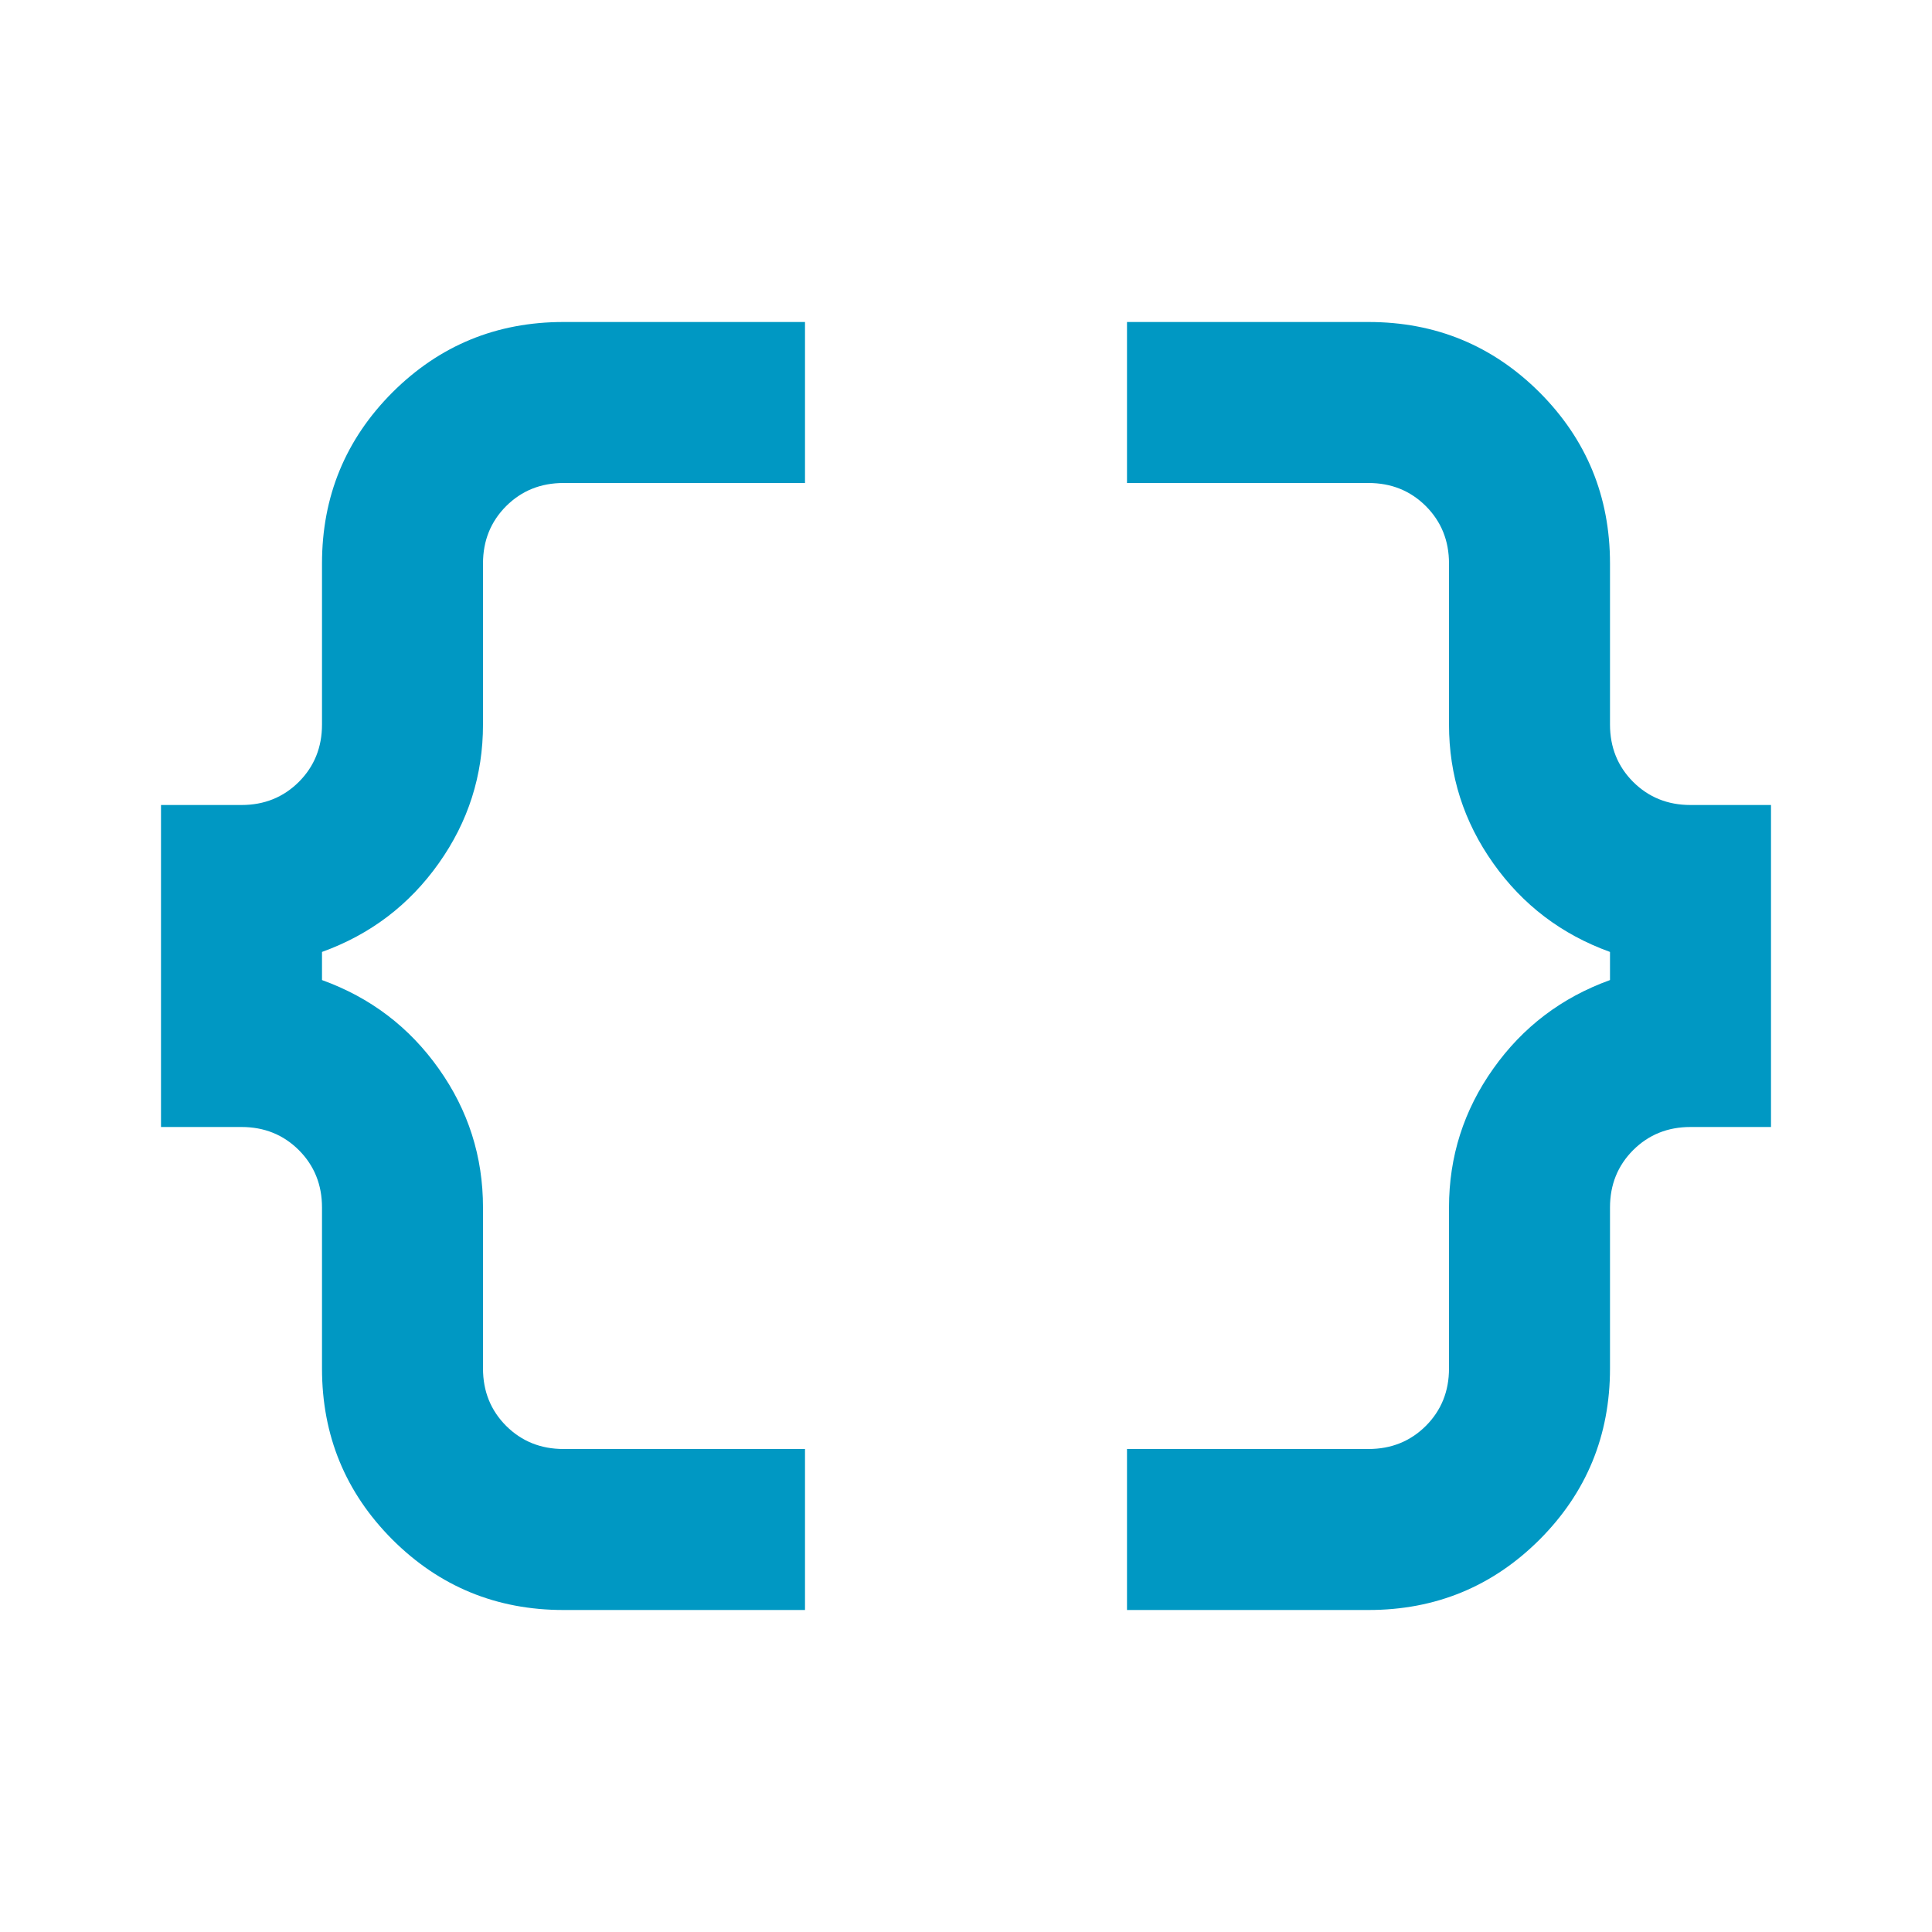 <svg width="36" height="36" viewBox="0 0 36 36" fill="none" xmlns="http://www.w3.org/2000/svg">
<path d="M21 30V27H25.5C25.925 27 26.281 26.856 26.569 26.569C26.856 26.281 27 25.925 27 25.5V22.5C27 21.55 27.275 20.688 27.825 19.913C28.375 19.137 29.1 18.587 30 18.262V17.738C29.1 17.413 28.375 16.863 27.825 16.087C27.275 15.312 27 14.45 27 13.5V10.5C27 10.075 26.856 9.719 26.569 9.431C26.281 9.144 25.925 9 25.5 9H21V6H25.5C26.75 6 27.812 6.438 28.688 7.312C29.562 8.188 30 9.25 30 10.5V13.5C30 13.925 30.144 14.281 30.431 14.569C30.719 14.856 31.075 15 31.5 15H33V21H31.5C31.075 21 30.719 21.144 30.431 21.431C30.144 21.719 30 22.075 30 22.5V25.5C30 26.75 29.562 27.812 28.688 28.688C27.812 29.562 26.75 30 25.5 30H21ZM10.5 30C9.25 30 8.188 29.562 7.312 28.688C6.438 27.812 6 26.75 6 25.5V22.5C6 22.075 5.856 21.719 5.569 21.431C5.281 21.144 4.925 21 4.5 21H3V15H4.5C4.925 15 5.281 14.856 5.569 14.569C5.856 14.281 6 13.925 6 13.5V10.5C6 9.25 6.438 8.188 7.312 7.312C8.188 6.438 9.25 6 10.5 6H15V9H10.5C10.075 9 9.719 9.144 9.431 9.431C9.144 9.719 9 10.075 9 10.5V13.5C9 14.45 8.725 15.312 8.175 16.087C7.625 16.863 6.9 17.413 6 17.738V18.262C6.9 18.587 7.625 19.137 8.175 19.913C8.725 20.688 9 21.55 9 22.5V25.5C9 25.925 9.144 26.281 9.431 26.569C9.719 26.856 10.075 27 10.5 27H15V30H10.5Z" fill="#0098C3"/>
</svg>

